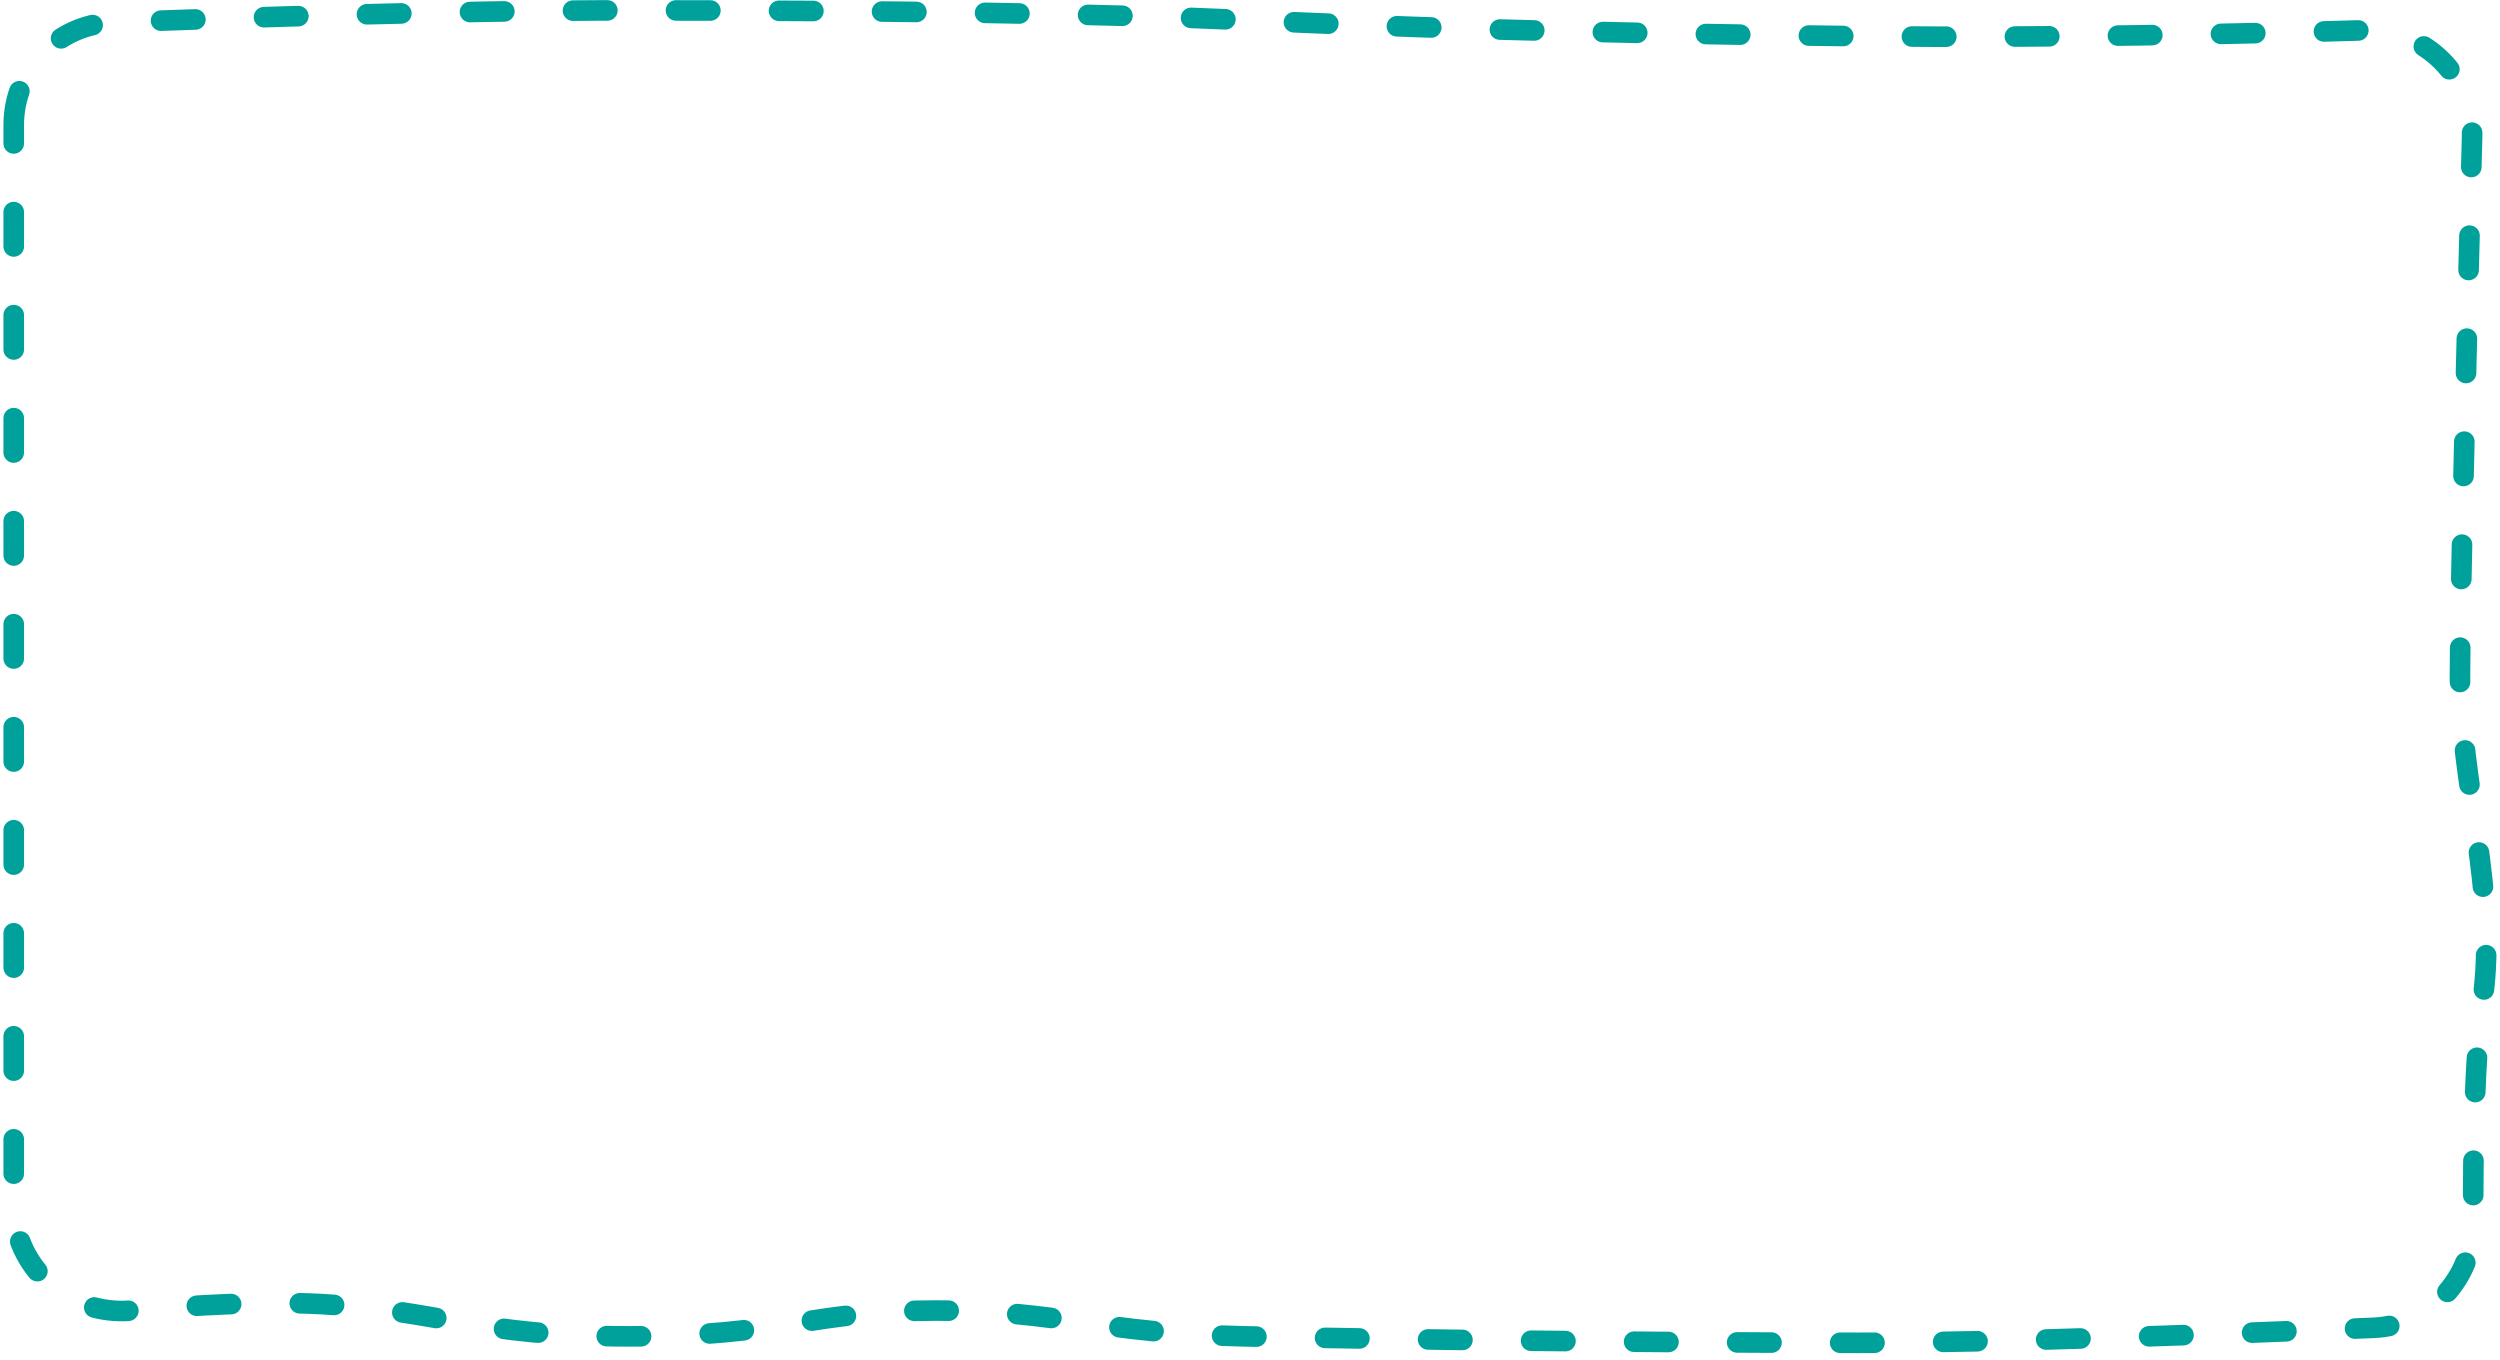 <?xml version="1.0" encoding="UTF-8"?> <svg xmlns="http://www.w3.org/2000/svg" width="364" height="198" viewBox="0 0 364 198" fill="none"> <path d="M2 18.197C2 10.177 8.287 3.582 16.302 3.273C34.368 2.577 66.167 1.513 91.594 1.513C129.362 1.513 160.788 1.982 181.188 2.922C201.588 3.861 226.95 4.801 270.782 5.271C298.576 5.568 327.145 4.922 344.331 4.409C353.019 4.15 360.172 11.225 359.938 19.913C359.295 43.834 358.171 87.213 358.171 98.278C358.171 113.779 363.685 130.22 361.479 145.486C360.26 153.923 360.052 167.452 360.109 177.869C360.155 186.088 353.779 192.992 345.567 193.333C325.518 194.164 290.04 195.513 270.782 195.513C242.939 195.513 202.691 195.043 181.188 194.573C159.686 194.103 154.724 190.815 136.391 190.815C118.059 190.815 113.924 194.573 91.594 194.573C69.264 194.573 64.302 190.815 46.797 189.876C38.449 189.428 27.876 190.048 19.099 190.82C10.036 191.616 2 184.585 2 175.487V18.197Z" stroke="#00A19A" stroke-width="3" stroke-linecap="round" stroke-dasharray="5 10"></path> </svg> 